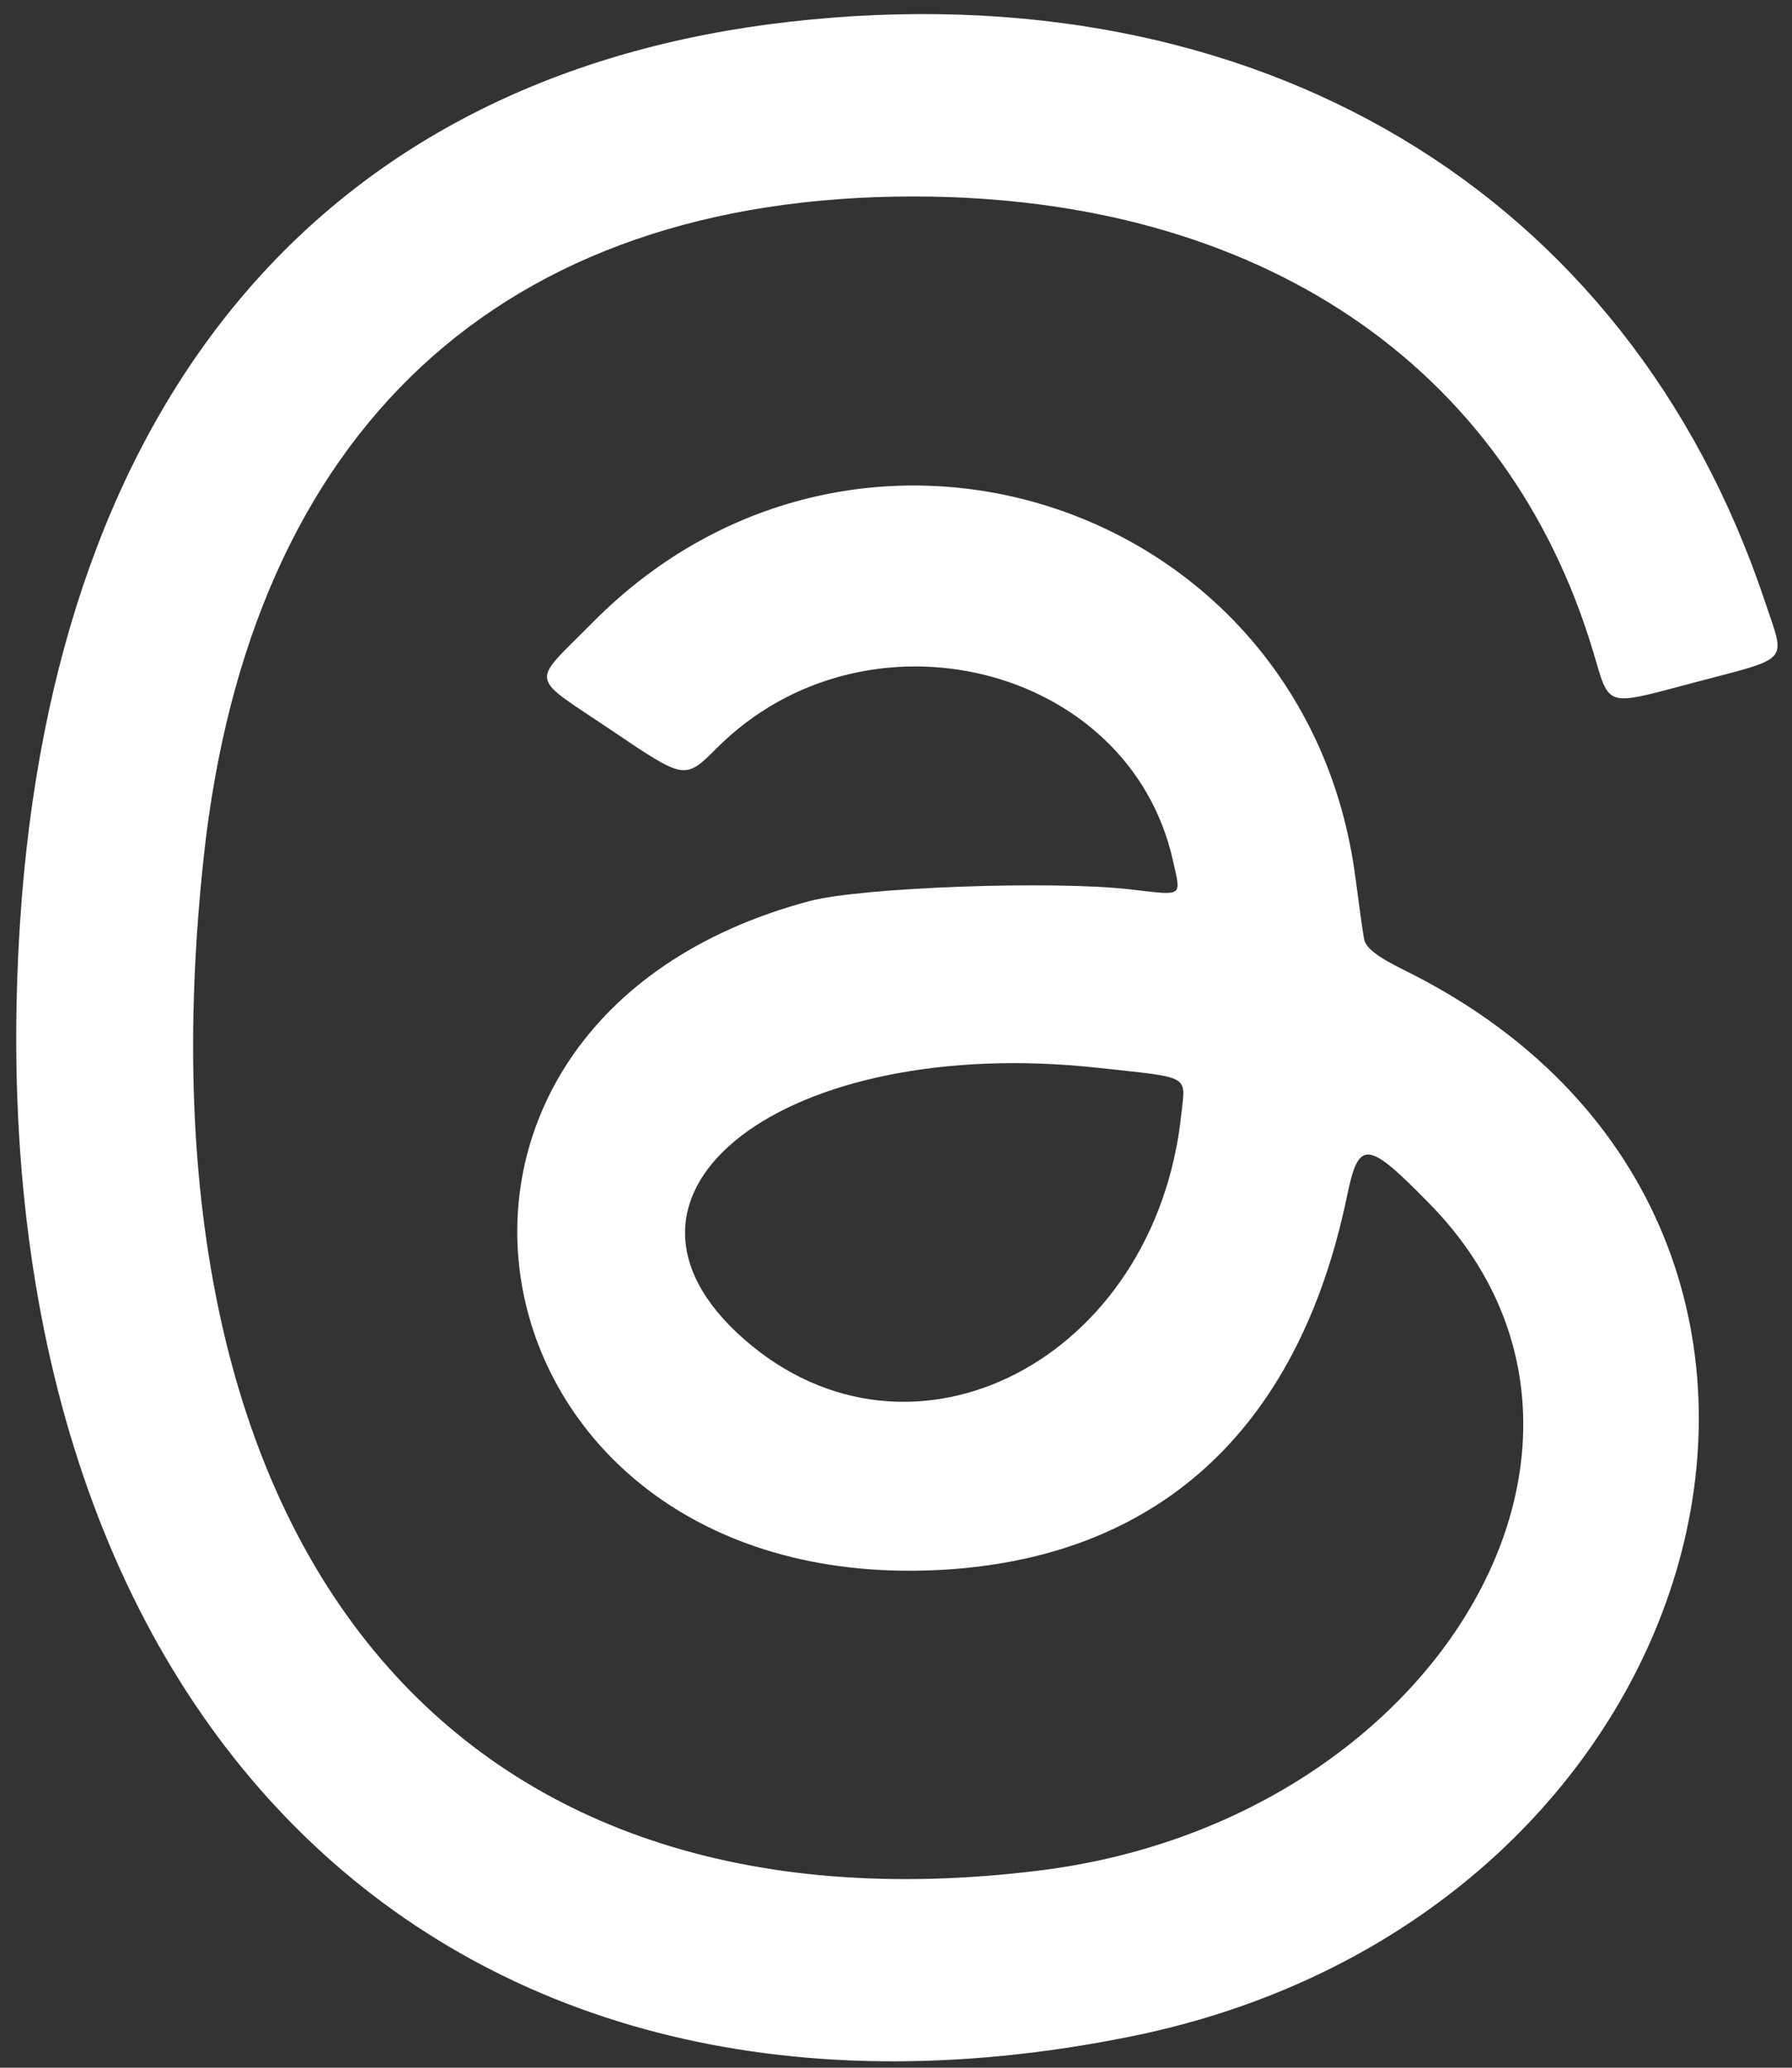 <svg width="39" height="45" viewBox="0 0 39 45" fill="none" xmlns="http://www.w3.org/2000/svg">
<rect x="0" y="0" width="39" height="45" fill="#333333" stroke="none"/>
<g clip-path="url(#clip0_1591_1753)">
<path fill-rule="evenodd" clip-rule="evenodd" d="M17.199 0.472C7.139 1.607 1.183 8.574 0.436 20.081C-0.674 37.194 9.476 47.376 24.601 44.322C37.657 41.687 41.55 26.545 30.568 21.117C29.972 20.822 29.723 20.63 29.687 20.436C29.659 20.287 29.576 19.694 29.501 19.117C28.45 10.951 18.687 7.682 12.89 13.555C11.533 14.93 11.481 14.66 13.344 15.918C14.907 16.973 14.907 16.973 15.601 16.279C18.842 13.042 24.57 14.453 25.526 18.723C25.708 19.535 25.77 19.492 24.611 19.357C22.919 19.16 18.744 19.311 17.62 19.61C7.692 22.253 9.986 34.61 20.323 34.173C25.148 33.968 28.258 31.152 29.316 26.027C29.573 24.787 29.754 24.806 31.131 26.217C36.141 31.352 31.28 39.633 22.625 40.708C9.879 42.292 2.809 33.723 4.433 18.659C5.437 9.354 10.912 4.266 19.91 4.276C27.384 4.284 32.81 7.932 34.68 14.206C35.038 15.41 34.913 15.373 36.865 14.856C38.996 14.292 38.862 14.444 38.414 13.1C35.43 4.152 27.328 -0.67 17.199 0.472ZM23.888 23.238C25.939 23.462 25.8 23.385 25.711 24.237C25.151 29.6 19.833 32.34 16.192 29.144C12.57 25.963 17.086 22.498 23.888 23.238Z" fill="white"/>
</g>
<defs>
<clipPath id="clip0_1591_1753">
<rect width="38.571" height="45" fill="white" transform="translate(0.21)"/>
</clipPath>
</defs>
</svg>
